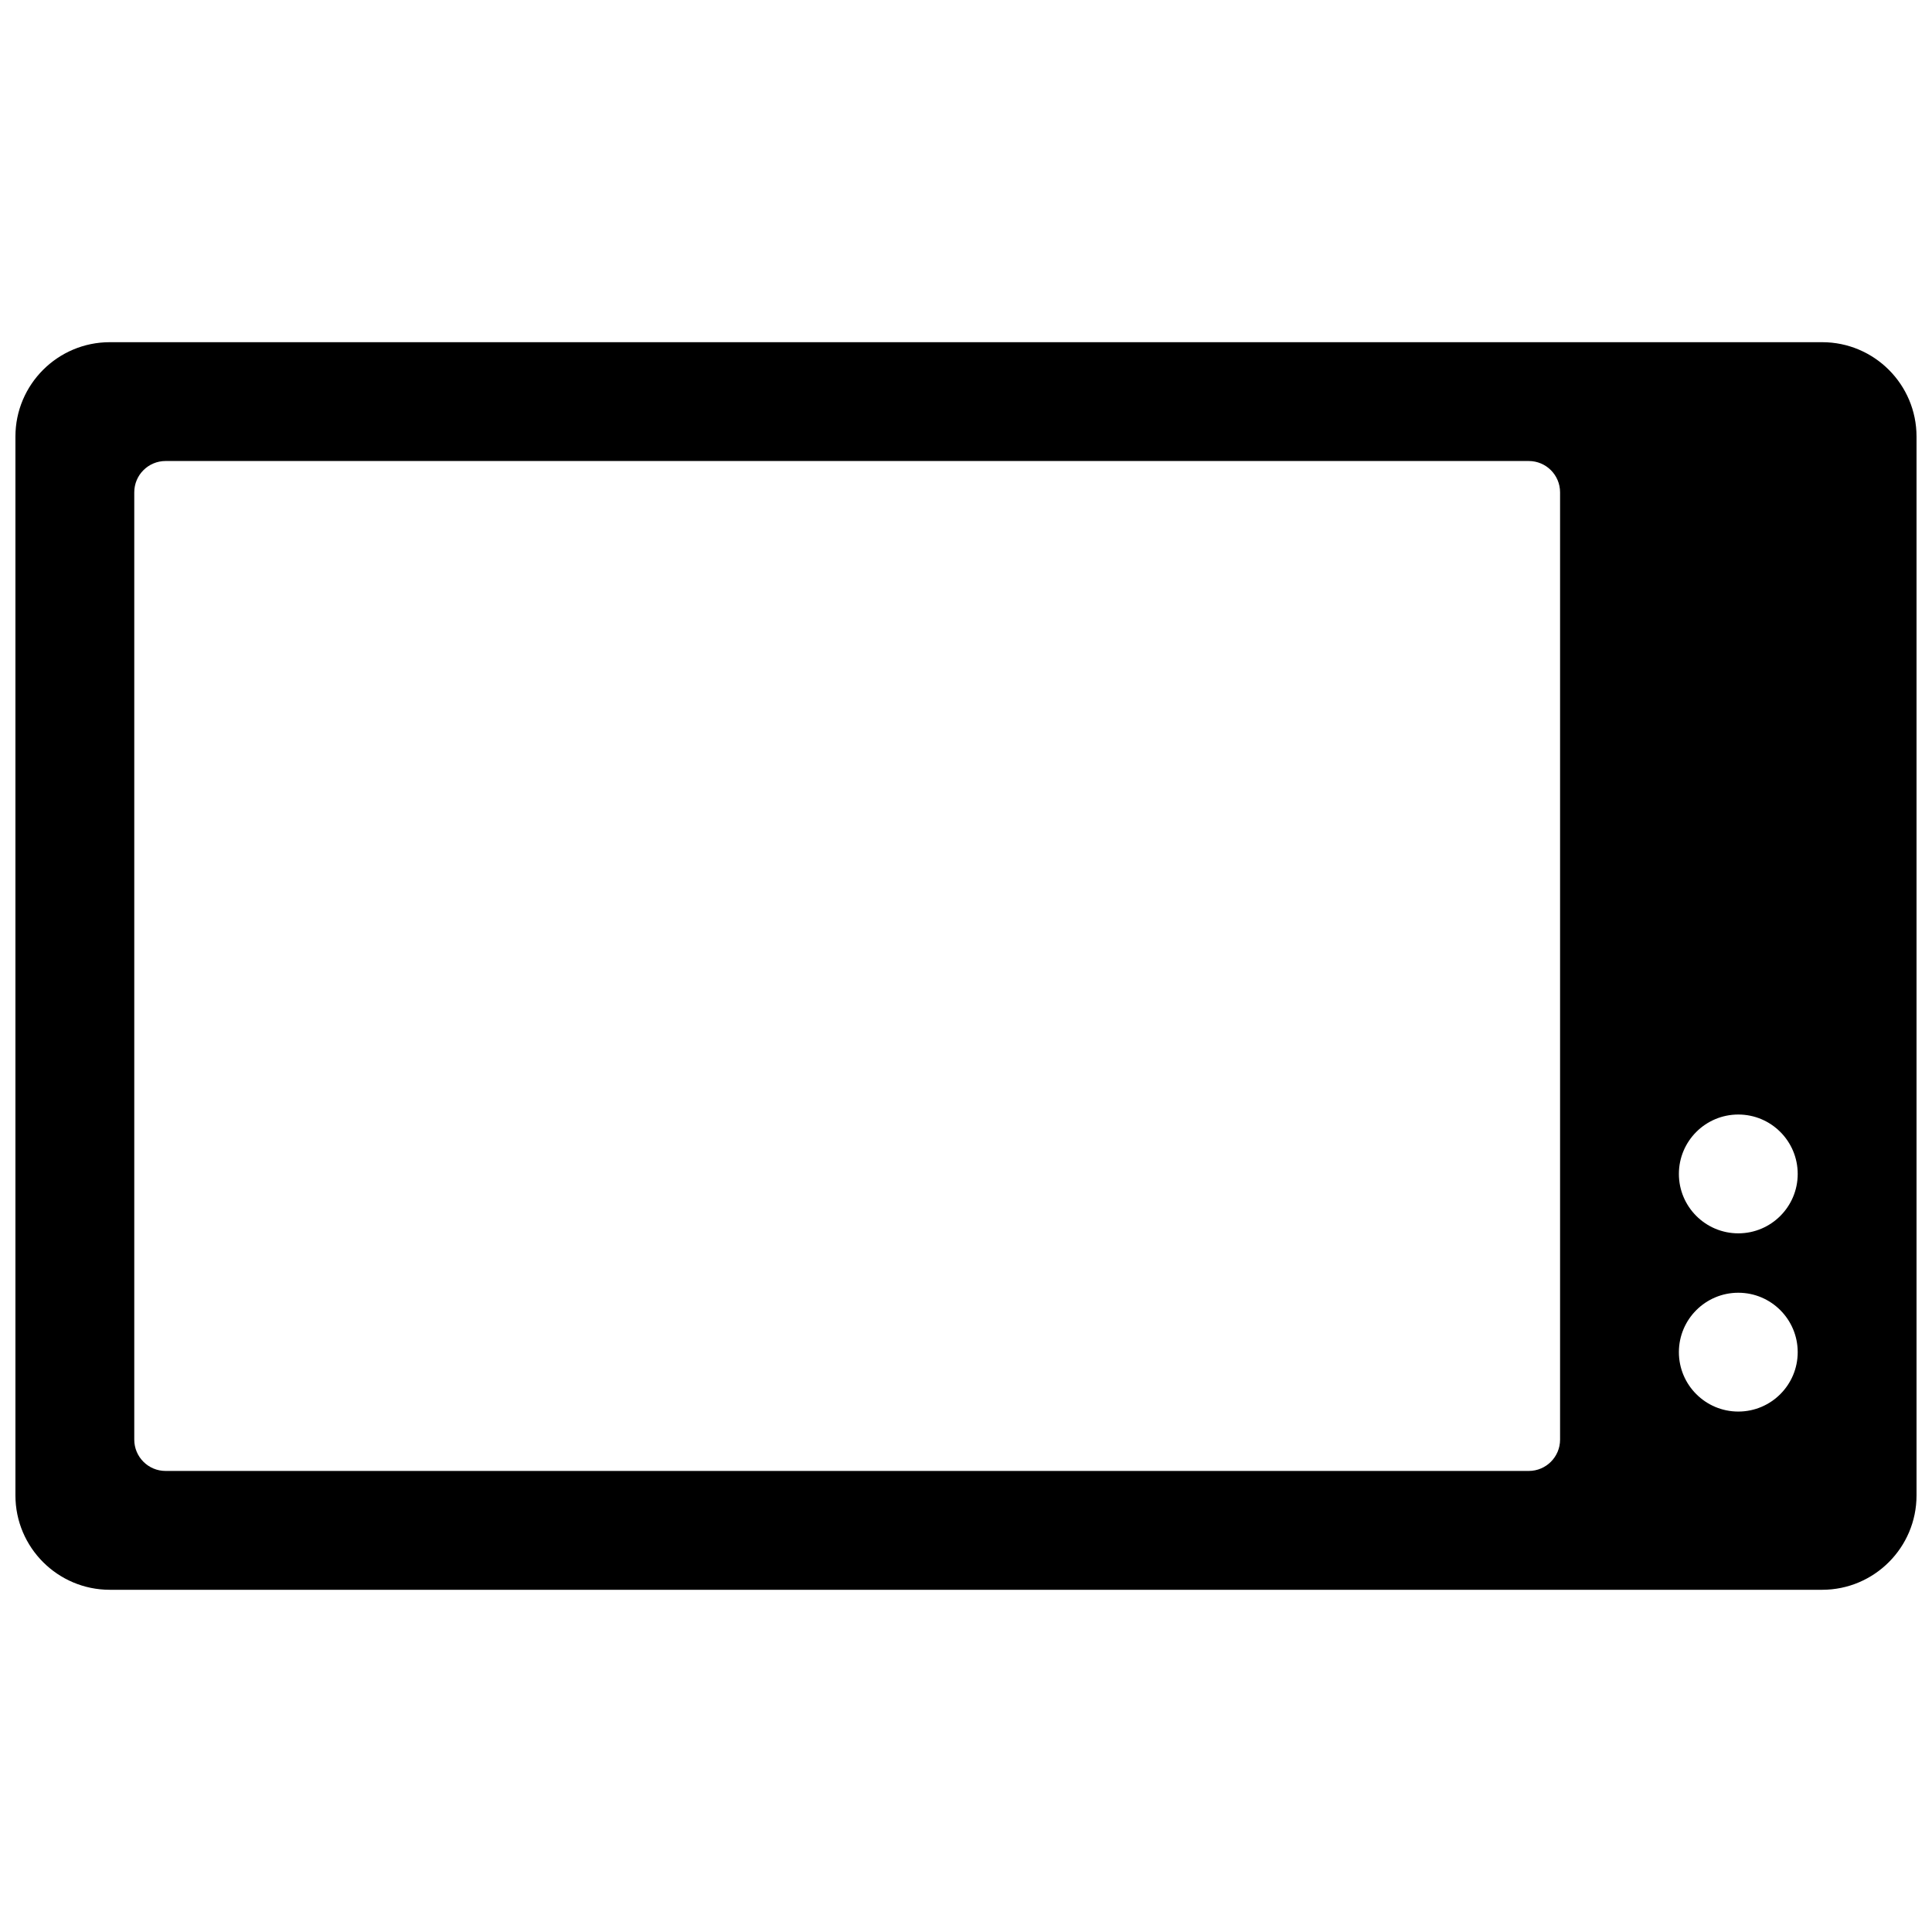 <?xml version="1.0" encoding="UTF-8"?>
<!-- Uploaded to: ICON Repo, www.iconrepo.com, Generator: ICON Repo Mixer Tools -->
<svg width="800px" height="800px" version="1.1" viewBox="144 144 512 512" xmlns="http://www.w3.org/2000/svg">
 <defs>
  <clipPath id="a">
   <path d="m148.09 234h503.81v332h-503.81z"/>
  </clipPath>
 </defs>
 <g clip-path="url(#a)">
  <path d="m651.9 259.7c0-13.809-11.207-25.016-25.016-25.016h-453.78c-13.805 0-25.016 11.207-25.016 25.016v280.59c0 13.809 11.211 25.02 25.016 25.02h453.78c13.809 0 25.016-11.211 25.016-25.02zm-94.465 14.77c0-4.582-3.715-8.297-8.297-8.297h-361.26c-4.582 0-8.297 3.715-8.297 8.297v251.05c0 4.578 3.715 8.297 8.297 8.297h361.26c4.582 0 8.297-3.719 8.297-8.297zm47.234 212.12c8.691 0 15.742 7.055 15.742 15.746 0 8.691-7.051 15.742-15.742 15.742s-15.746-7.051-15.746-15.742c0-8.691 7.055-15.746 15.746-15.746zm0-47.23c8.691 0 15.742 7.051 15.742 15.742 0 8.691-7.051 15.746-15.742 15.746s-15.746-7.055-15.746-15.746c0-8.691 7.055-15.742 15.746-15.742z" fill-rule="evenodd"/>
 </g>
</svg>